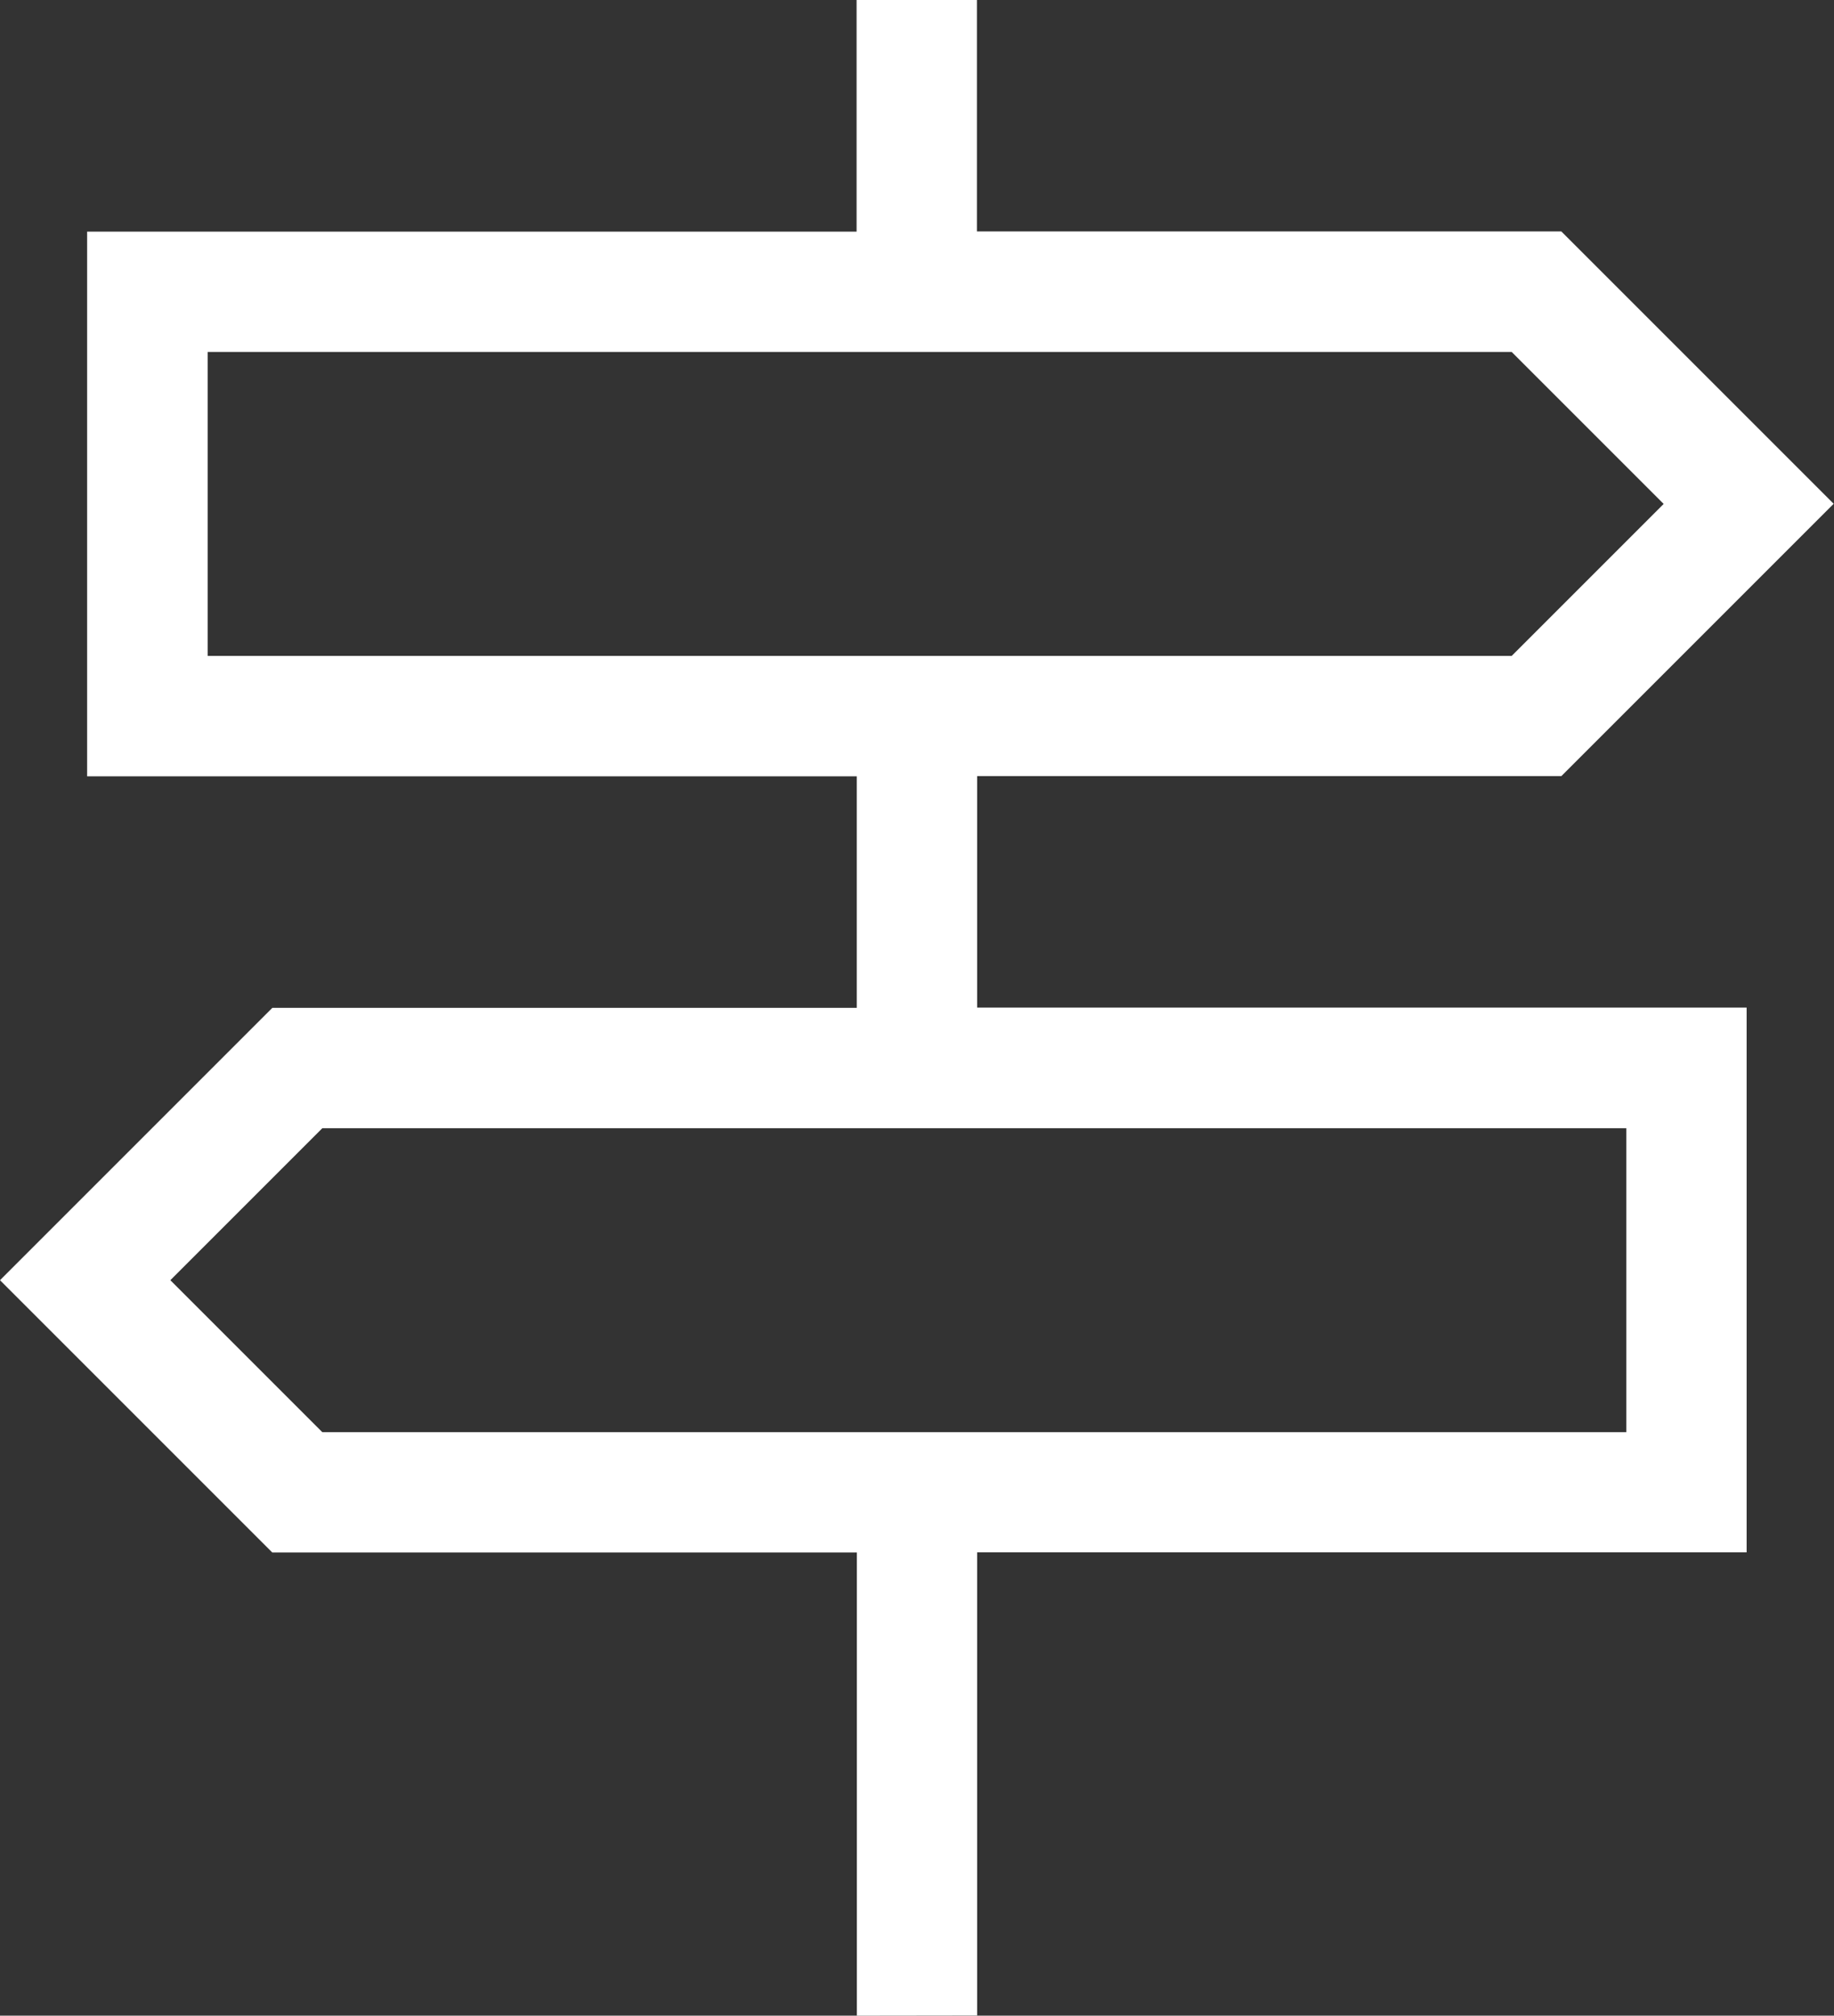 <?xml version="1.0" encoding="UTF-8"?>
<svg xmlns="http://www.w3.org/2000/svg" width="22.481" height="24.707" viewBox="0 0 22.481 24.707">
  <rect x="0" y="0" width="22.481" height="24.707" fill="#333333" stroke="none"/>
  <path id="signpost_FILL0_wght300_GRAD0_opsz48" d="M144.735,220.708v-5.677H137.57l-3.338-3.338,3.338-3.338h7.164v-2.838H135.3v-6.677h9.432V196h1.475v2.838h7.164l3.338,3.338-3.338,3.338H146.21v2.838h9.432v6.677H146.21v5.677Zm-7.957-16.667h15.984l1.863-1.863-1.863-1.863H136.778Zm1.405,9.515h15.984V209.83H138.183l-1.863,1.863Zm-1.405-9.515v0Zm17.39,9.515v0Z" transform="translate(-134.232 -196.001)" fill="#fff"></path>
</svg>
